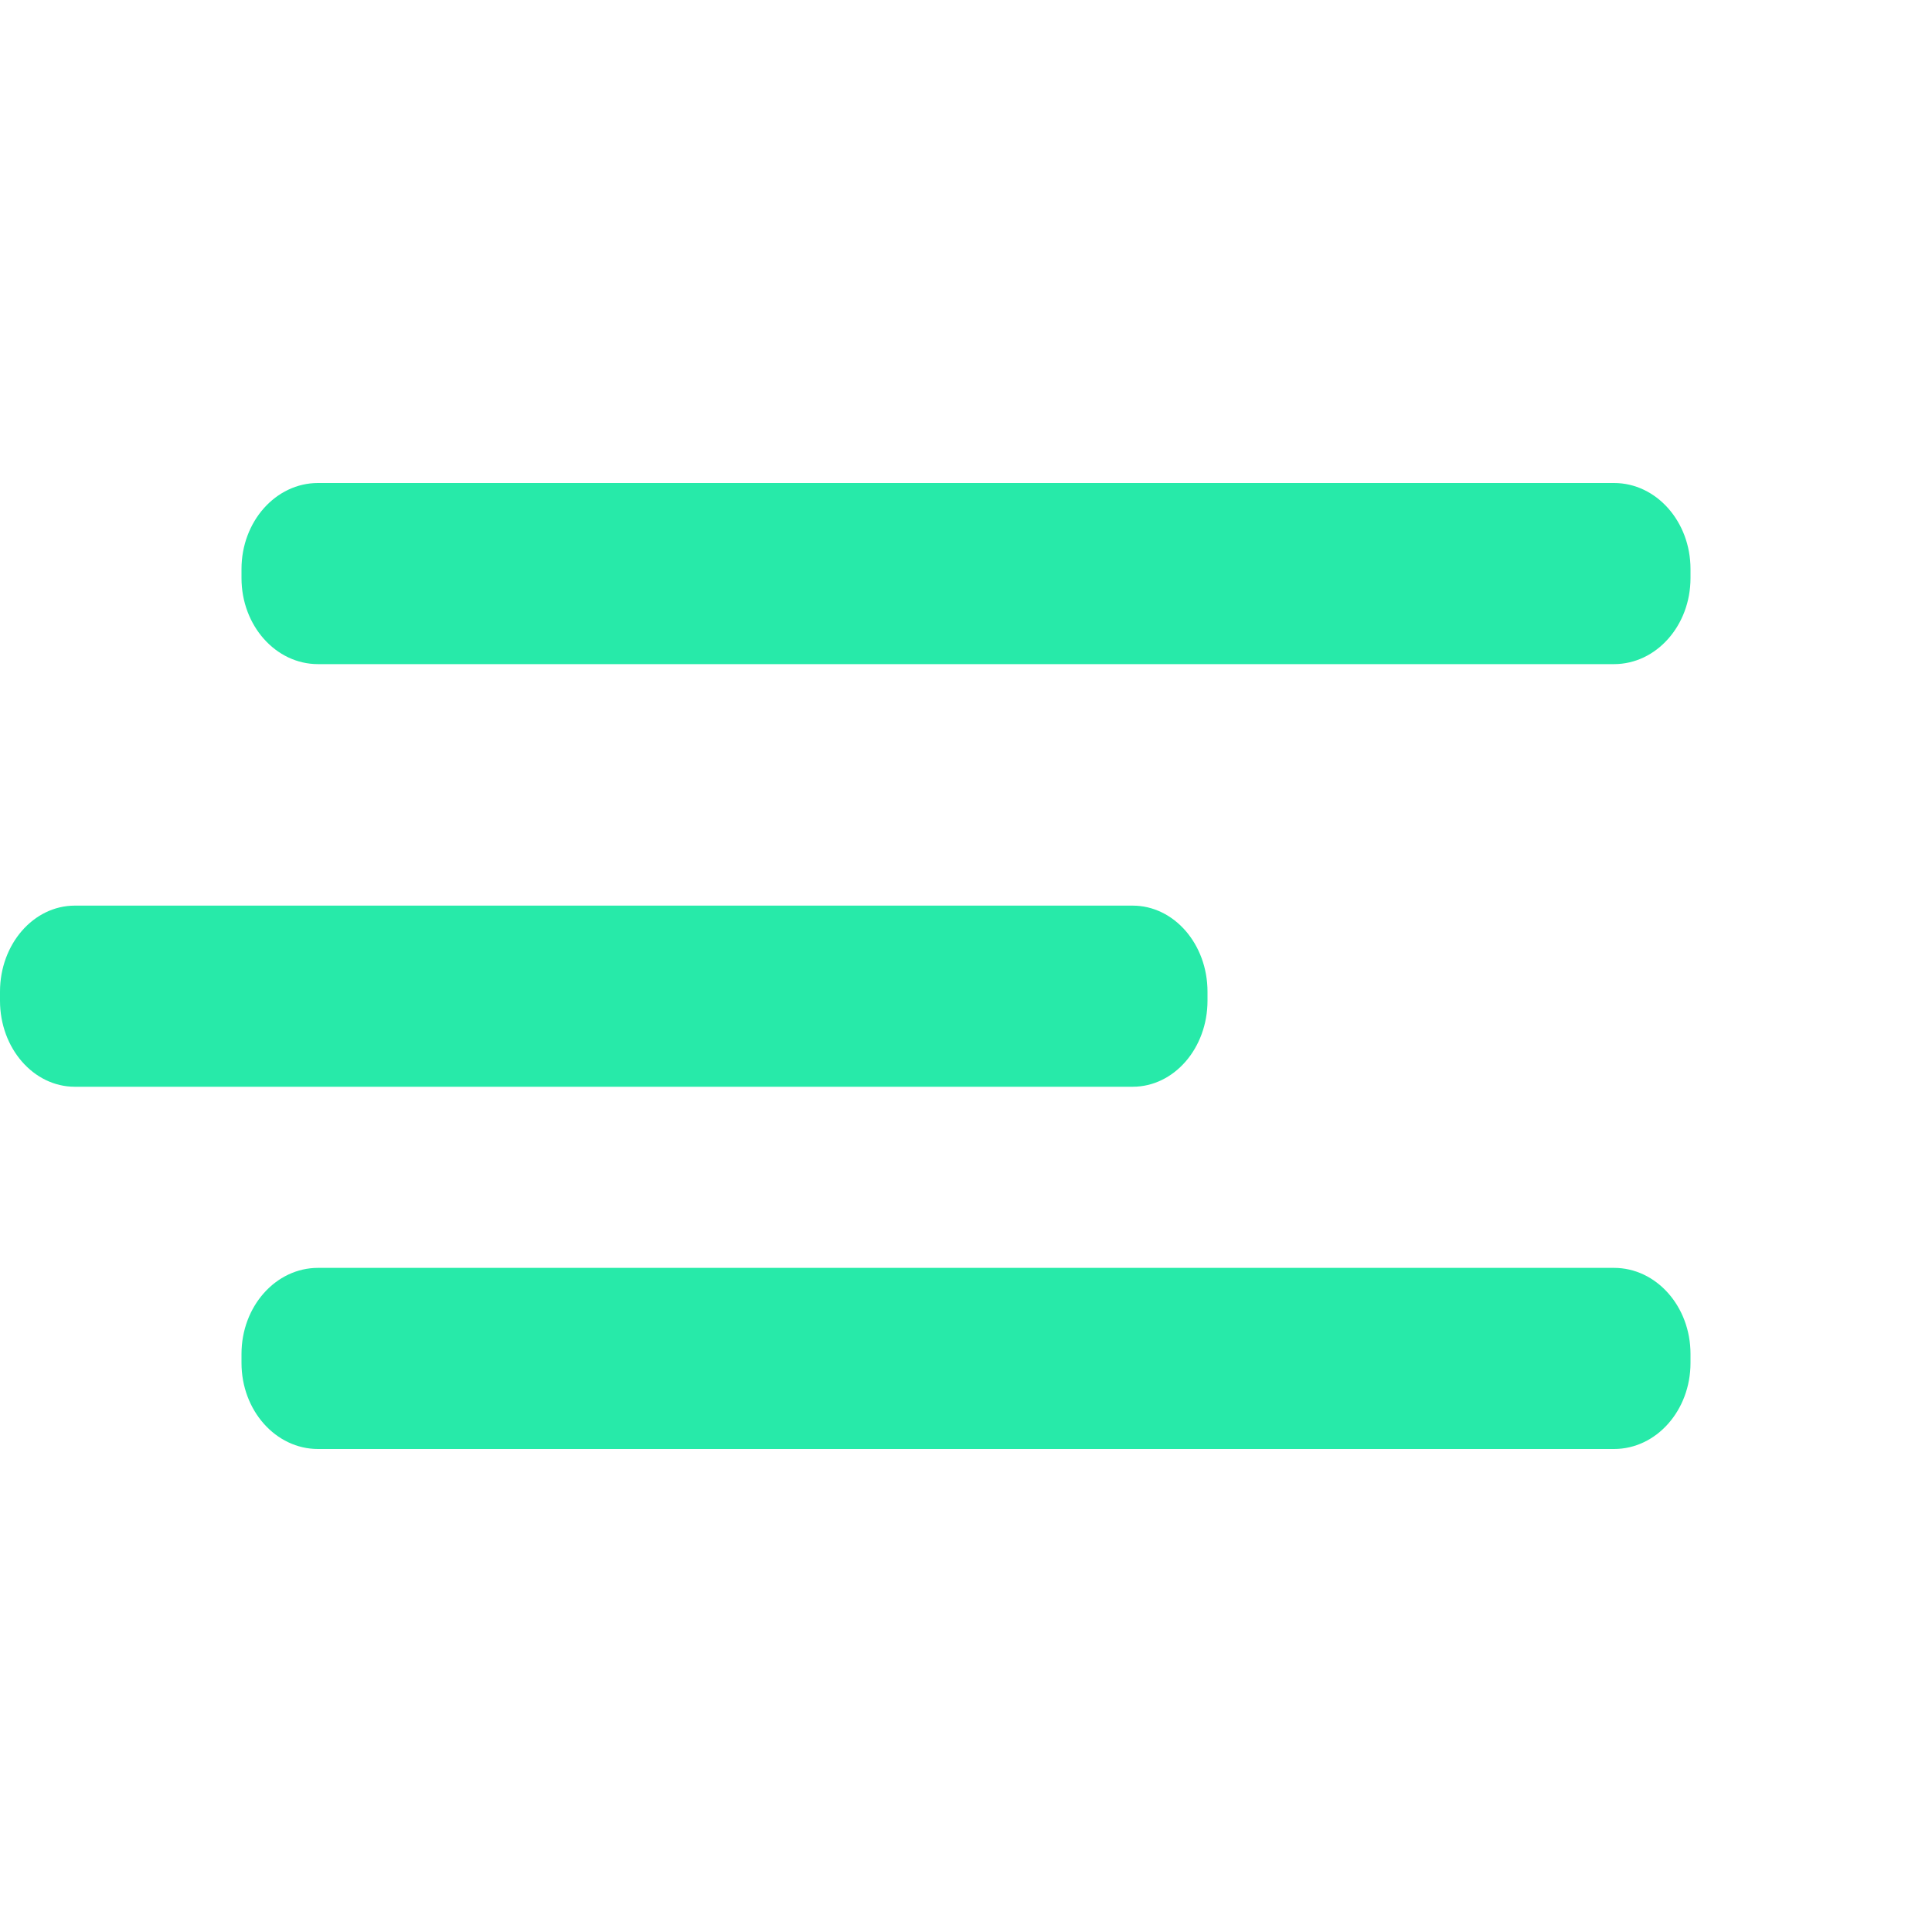 <svg width="32" height="32" viewBox="0 0 32 32" fill="none" xmlns="http://www.w3.org/2000/svg">
<path d="M18.761 15H1.239C0.555 15 0 15.638 0 16.425V16.575C0 17.362 0.555 18 1.239 18H18.761C19.445 18 20 17.362 20 16.575V16.425C20 15.638 19.445 15 18.761 15Z" fill="#27EAA9"/>
<path d="M26.733 21H5.267C4.567 21 4 21.638 4 22.425V22.575C4 23.362 4.567 24 5.267 24H26.733C27.433 24 28 23.362 28 22.575V22.425C28 21.638 27.433 21 26.733 21Z" fill="#27EAA9"/>
<path d="M26.733 8H5.267C4.567 8 4 8.638 4 9.425V9.575C4 10.362 4.567 11 5.267 11H26.733C27.433 11 28 10.362 28 9.575V9.425C28 8.638 27.433 8 26.733 8Z" fill="#27EAA9"/>
</svg>

